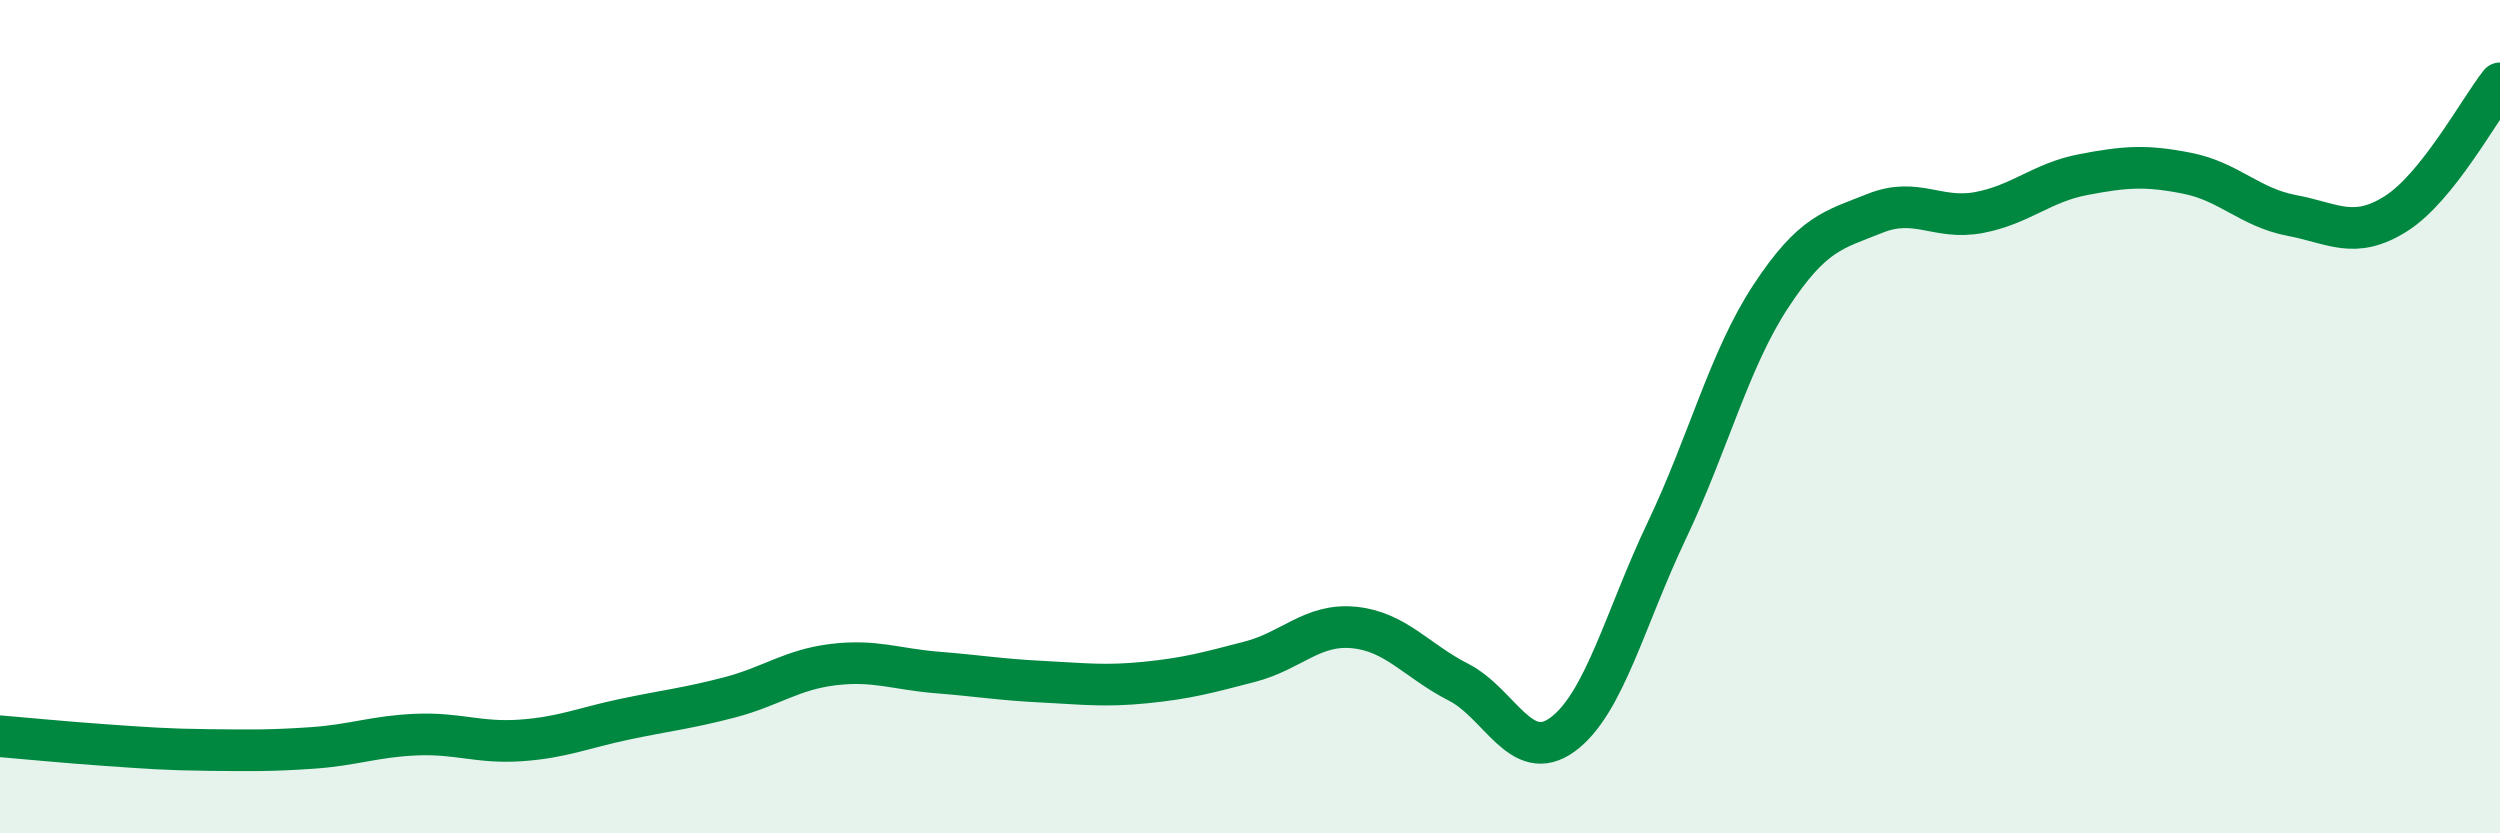 
    <svg width="60" height="20" viewBox="0 0 60 20" xmlns="http://www.w3.org/2000/svg">
      <path
        d="M 0,17.67 C 0.5,17.71 1.5,17.81 2.5,17.88 C 3.5,17.95 4,17.99 5,18 C 6,18.01 6.5,18.02 7.5,17.95 C 8.5,17.88 9,17.67 10,17.63 C 11,17.59 11.5,17.84 12.5,17.77 C 13.5,17.7 14,17.47 15,17.26 C 16,17.05 16.5,17 17.5,16.74 C 18.5,16.48 19,16.07 20,15.95 C 21,15.83 21.5,16.06 22.5,16.14 C 23.5,16.22 24,16.31 25,16.36 C 26,16.41 26.5,16.48 27.5,16.38 C 28.5,16.28 29,16.14 30,15.88 C 31,15.62 31.5,14.96 32.5,15.06 C 33.5,15.16 34,15.86 35,16.37 C 36,16.88 36.5,18.36 37.5,17.63 C 38.5,16.9 39,14.84 40,12.74 C 41,10.64 41.5,8.63 42.5,7.11 C 43.5,5.59 44,5.52 45,5.12 C 46,4.72 46.5,5.29 47.5,5.1 C 48.5,4.91 49,4.38 50,4.19 C 51,4 51.5,3.96 52.5,4.16 C 53.5,4.36 54,4.98 55,5.17 C 56,5.36 56.5,5.76 57.5,5.13 C 58.5,4.5 59.5,2.63 60,2L60 20L0 20Z"
        fill="#008740"
        opacity="0.1"
        stroke-linecap="round"
        stroke-linejoin="round"
      />
      <path
        d="M 0,17.67 C 0.5,17.71 1.5,17.81 2.5,17.88 C 3.5,17.95 4,17.99 5,18 C 6,18.01 6.5,18.02 7.5,17.95 C 8.5,17.88 9,17.67 10,17.63 C 11,17.59 11.5,17.84 12.5,17.77 C 13.5,17.7 14,17.47 15,17.26 C 16,17.05 16.5,17 17.5,16.74 C 18.5,16.48 19,16.07 20,15.95 C 21,15.83 21.5,16.06 22.5,16.14 C 23.5,16.22 24,16.31 25,16.36 C 26,16.41 26.5,16.48 27.5,16.38 C 28.5,16.28 29,16.14 30,15.88 C 31,15.62 31.5,14.96 32.5,15.06 C 33.5,15.16 34,15.86 35,16.37 C 36,16.88 36.5,18.36 37.5,17.63 C 38.5,16.9 39,14.84 40,12.74 C 41,10.64 41.5,8.63 42.5,7.11 C 43.5,5.59 44,5.52 45,5.12 C 46,4.72 46.5,5.29 47.5,5.1 C 48.5,4.91 49,4.38 50,4.19 C 51,4 51.5,3.96 52.5,4.16 C 53.5,4.36 54,4.98 55,5.17 C 56,5.36 56.5,5.76 57.5,5.13 C 58.5,4.5 59.5,2.63 60,2"
        stroke="#008740"
        stroke-width="1"
        fill="none"
        stroke-linecap="round"
        stroke-linejoin="round"
      />
    </svg>
  